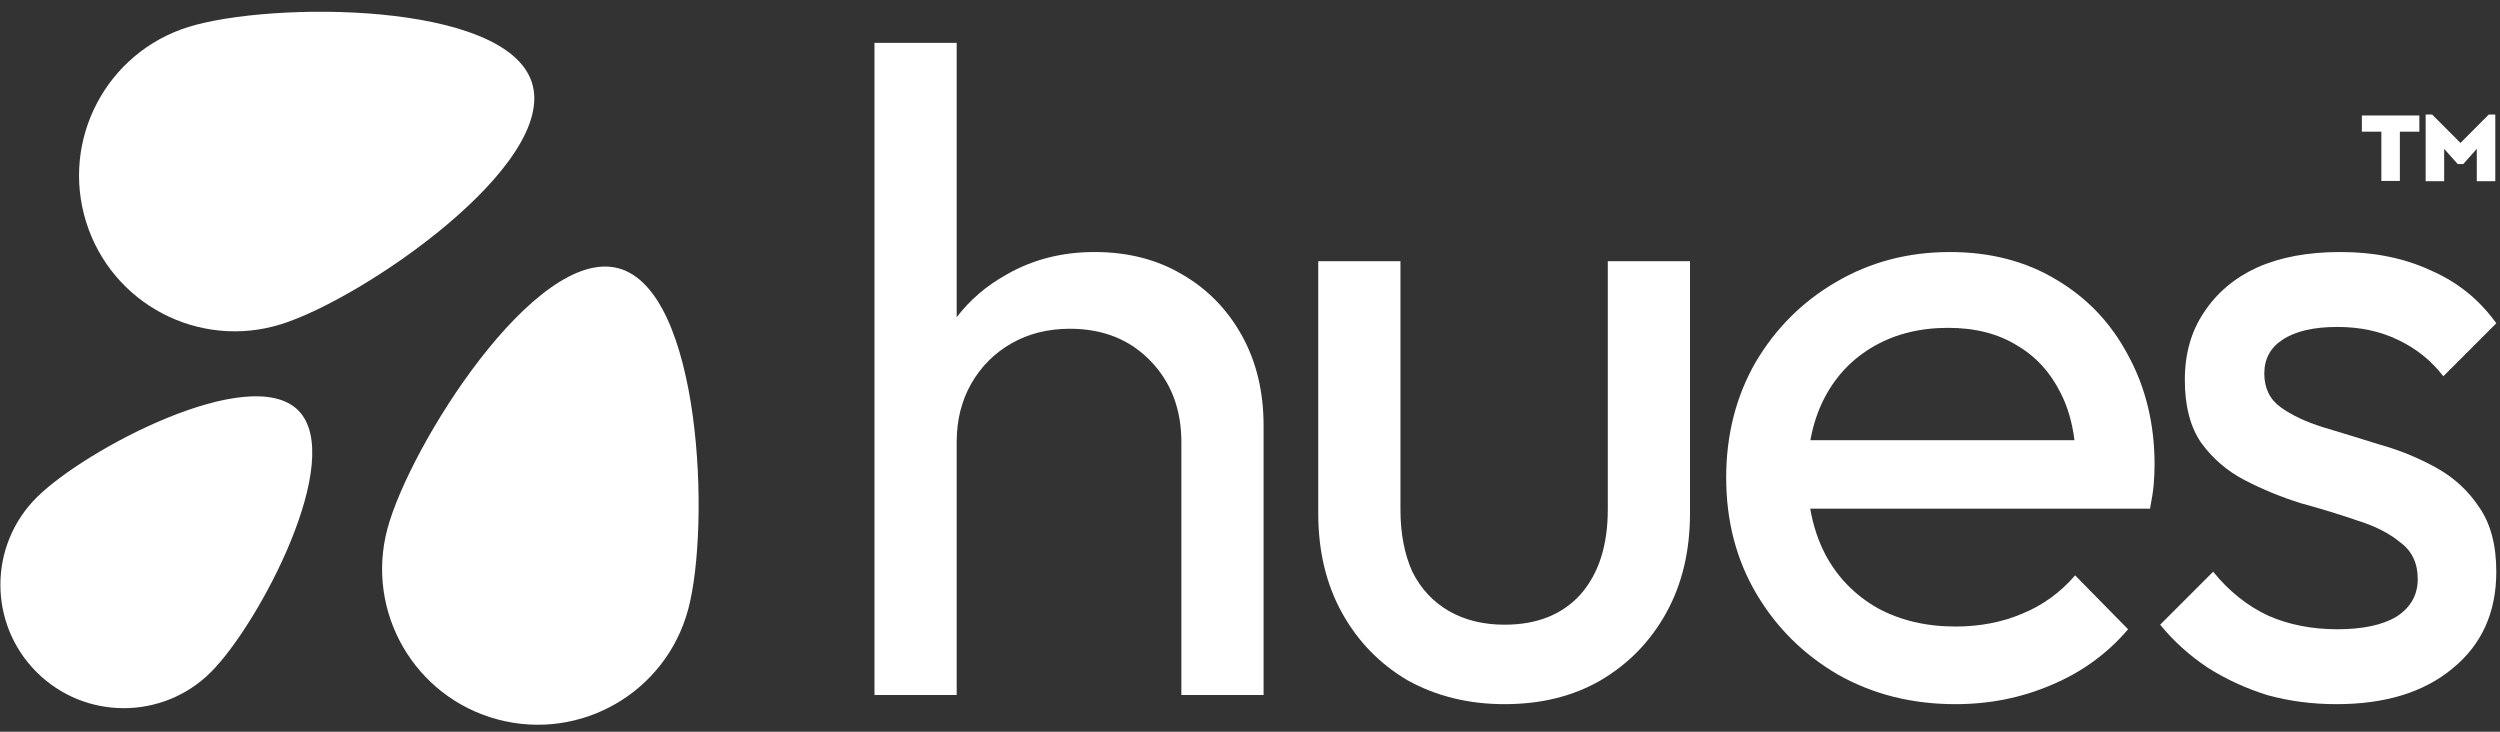 <svg width="164" height="48" viewBox="0 0 164 48" fill="none" xmlns="http://www.w3.org/2000/svg">
<rect x="0" y="0" width="164" height="48" fill="#333333" stroke="none"/>
<path d="M77.498 28.996V45.594H82.891V27.918C82.891 25.681 82.412 23.703 81.453 21.986C80.494 20.268 79.176 18.93 77.498 17.971C75.861 17.013 73.963 16.533 71.806 16.533C69.649 16.533 67.712 17.033 65.994 18.031C64.7 18.753 63.622 19.68 62.758 20.81V2.812H57.366V45.594H62.758V28.996C62.758 27.558 63.078 26.28 63.717 25.162C64.356 24.043 65.235 23.164 66.353 22.525C67.472 21.886 68.75 21.566 70.188 21.566C72.345 21.566 74.103 22.265 75.461 23.664C76.819 25.062 77.498 26.839 77.498 28.996Z" fill="white"/>
<path d="M92.349 44.635C94.227 45.673 96.344 46.193 98.7 46.193C101.097 46.193 103.194 45.673 104.992 44.635C106.829 43.556 108.267 42.078 109.306 40.201C110.345 38.324 110.864 36.147 110.864 33.67V17.133H105.471V33.43C105.471 35.787 104.872 37.645 103.674 39.003C102.475 40.321 100.818 40.98 98.7 40.98C97.302 40.98 96.084 40.68 95.045 40.081C94.007 39.482 93.208 38.623 92.649 37.505C92.129 36.346 91.87 34.988 91.87 33.43V17.133H86.477V33.67C86.477 36.147 86.996 38.324 88.035 40.201C89.074 42.078 90.512 43.556 92.349 44.635Z" fill="white"/>
<path fill-rule="evenodd" clip-rule="evenodd" d="M128.278 46.193C125.441 46.193 122.885 45.554 120.608 44.275C118.331 42.957 116.534 41.18 115.215 38.943C113.897 36.706 113.238 34.169 113.238 31.333C113.238 28.537 113.877 26.02 115.155 23.783C116.474 21.547 118.231 19.789 120.428 18.511C122.665 17.192 125.162 16.533 127.918 16.533C130.554 16.533 132.871 17.133 134.869 18.331C136.906 19.529 138.484 21.187 139.602 23.304C140.761 25.421 141.34 27.818 141.34 30.494C141.34 30.894 141.32 31.333 141.28 31.812C141.24 32.252 141.16 32.771 141.04 33.37H118.751C118.941 34.479 119.28 35.497 119.769 36.426C120.568 37.904 121.707 39.062 123.185 39.901C124.662 40.7 126.36 41.1 128.278 41.1C129.875 41.1 131.333 40.82 132.652 40.261C134.01 39.702 135.168 38.863 136.127 37.744L139.602 41.279C138.244 42.877 136.566 44.096 134.569 44.934C132.612 45.773 130.515 46.193 128.278 46.193ZM119.709 26.06C119.262 26.909 118.946 27.847 118.762 28.876H136.084C135.937 27.698 135.631 26.66 135.168 25.761C134.489 24.403 133.53 23.364 132.292 22.645C131.054 21.886 129.556 21.506 127.798 21.506C125.961 21.506 124.343 21.906 122.945 22.705C121.547 23.504 120.468 24.622 119.709 26.06Z" fill="white"/>
<path d="M144.823 43.796C146.021 44.555 147.32 45.154 148.718 45.594C150.156 45.993 151.674 46.193 153.271 46.193C156.467 46.193 159.004 45.414 160.881 43.856C162.798 42.298 163.757 40.181 163.757 37.505C163.757 35.747 163.378 34.329 162.619 33.251C161.9 32.172 160.961 31.313 159.803 30.674C158.644 30.035 157.426 29.535 156.147 29.176C154.869 28.777 153.631 28.397 152.433 28.038C151.274 27.678 150.335 27.239 149.616 26.719C148.897 26.2 148.538 25.461 148.538 24.502C148.538 23.544 148.937 22.805 149.736 22.285C150.575 21.726 151.773 21.447 153.331 21.447C154.809 21.447 156.128 21.726 157.286 22.285C158.484 22.845 159.483 23.644 160.282 24.682L163.757 21.207C162.639 19.649 161.201 18.491 159.443 17.732C157.725 16.933 155.748 16.533 153.511 16.533C151.394 16.533 149.576 16.873 148.059 17.552C146.581 18.231 145.422 19.21 144.583 20.488C143.744 21.726 143.325 23.204 143.325 24.922C143.325 26.64 143.685 28.018 144.404 29.056C145.162 30.095 146.121 30.914 147.28 31.513C148.438 32.112 149.656 32.611 150.935 33.011C152.253 33.37 153.491 33.75 154.65 34.149C155.808 34.509 156.747 34.988 157.466 35.587C158.225 36.147 158.604 36.945 158.604 37.984C158.604 39.023 158.145 39.842 157.226 40.441C156.307 41 155.009 41.279 153.331 41.279C151.654 41.279 150.136 40.98 148.778 40.381C147.419 39.742 146.221 38.783 145.182 37.505L141.707 40.98C142.586 42.059 143.625 42.997 144.823 43.796Z" fill="white"/>
<path d="M158.709 7.576V8.638H157.431V11.869H156.217V8.638H154.939V7.576H158.709Z" fill="white"/>
<path d="M163.691 7.512V11.888H162.478V9.764L161.589 10.762H161.226L160.337 9.764V11.888H159.123V7.512H159.551L161.407 9.378L163.263 7.512H163.691Z" fill="white"/>
<path d="M5.65 14.56C7.33 19.945 13.056 22.948 18.441 21.269C23.825 19.59 36.578 10.823 34.899 5.438C33.219 0.054 17.744 0.091 12.359 1.77C6.975 3.45 3.971 9.176 5.65 14.56Z" fill="white"/>
<path d="M2.397 44.086C5.557 47.246 10.681 47.246 13.841 44.086C17.001 40.925 22.723 30.079 19.563 26.919C16.403 23.759 5.557 29.481 2.397 32.641C-0.764 35.801 -0.764 40.925 2.397 44.086Z" fill="white"/>
<path d="M32.638 47.193C38.086 48.653 43.686 45.42 45.146 39.972C46.605 34.523 46.016 19.059 40.568 17.599C35.119 16.139 26.877 29.237 25.416 34.685C23.956 40.133 27.189 45.733 32.638 47.193Z" fill="white"/>
</svg>
